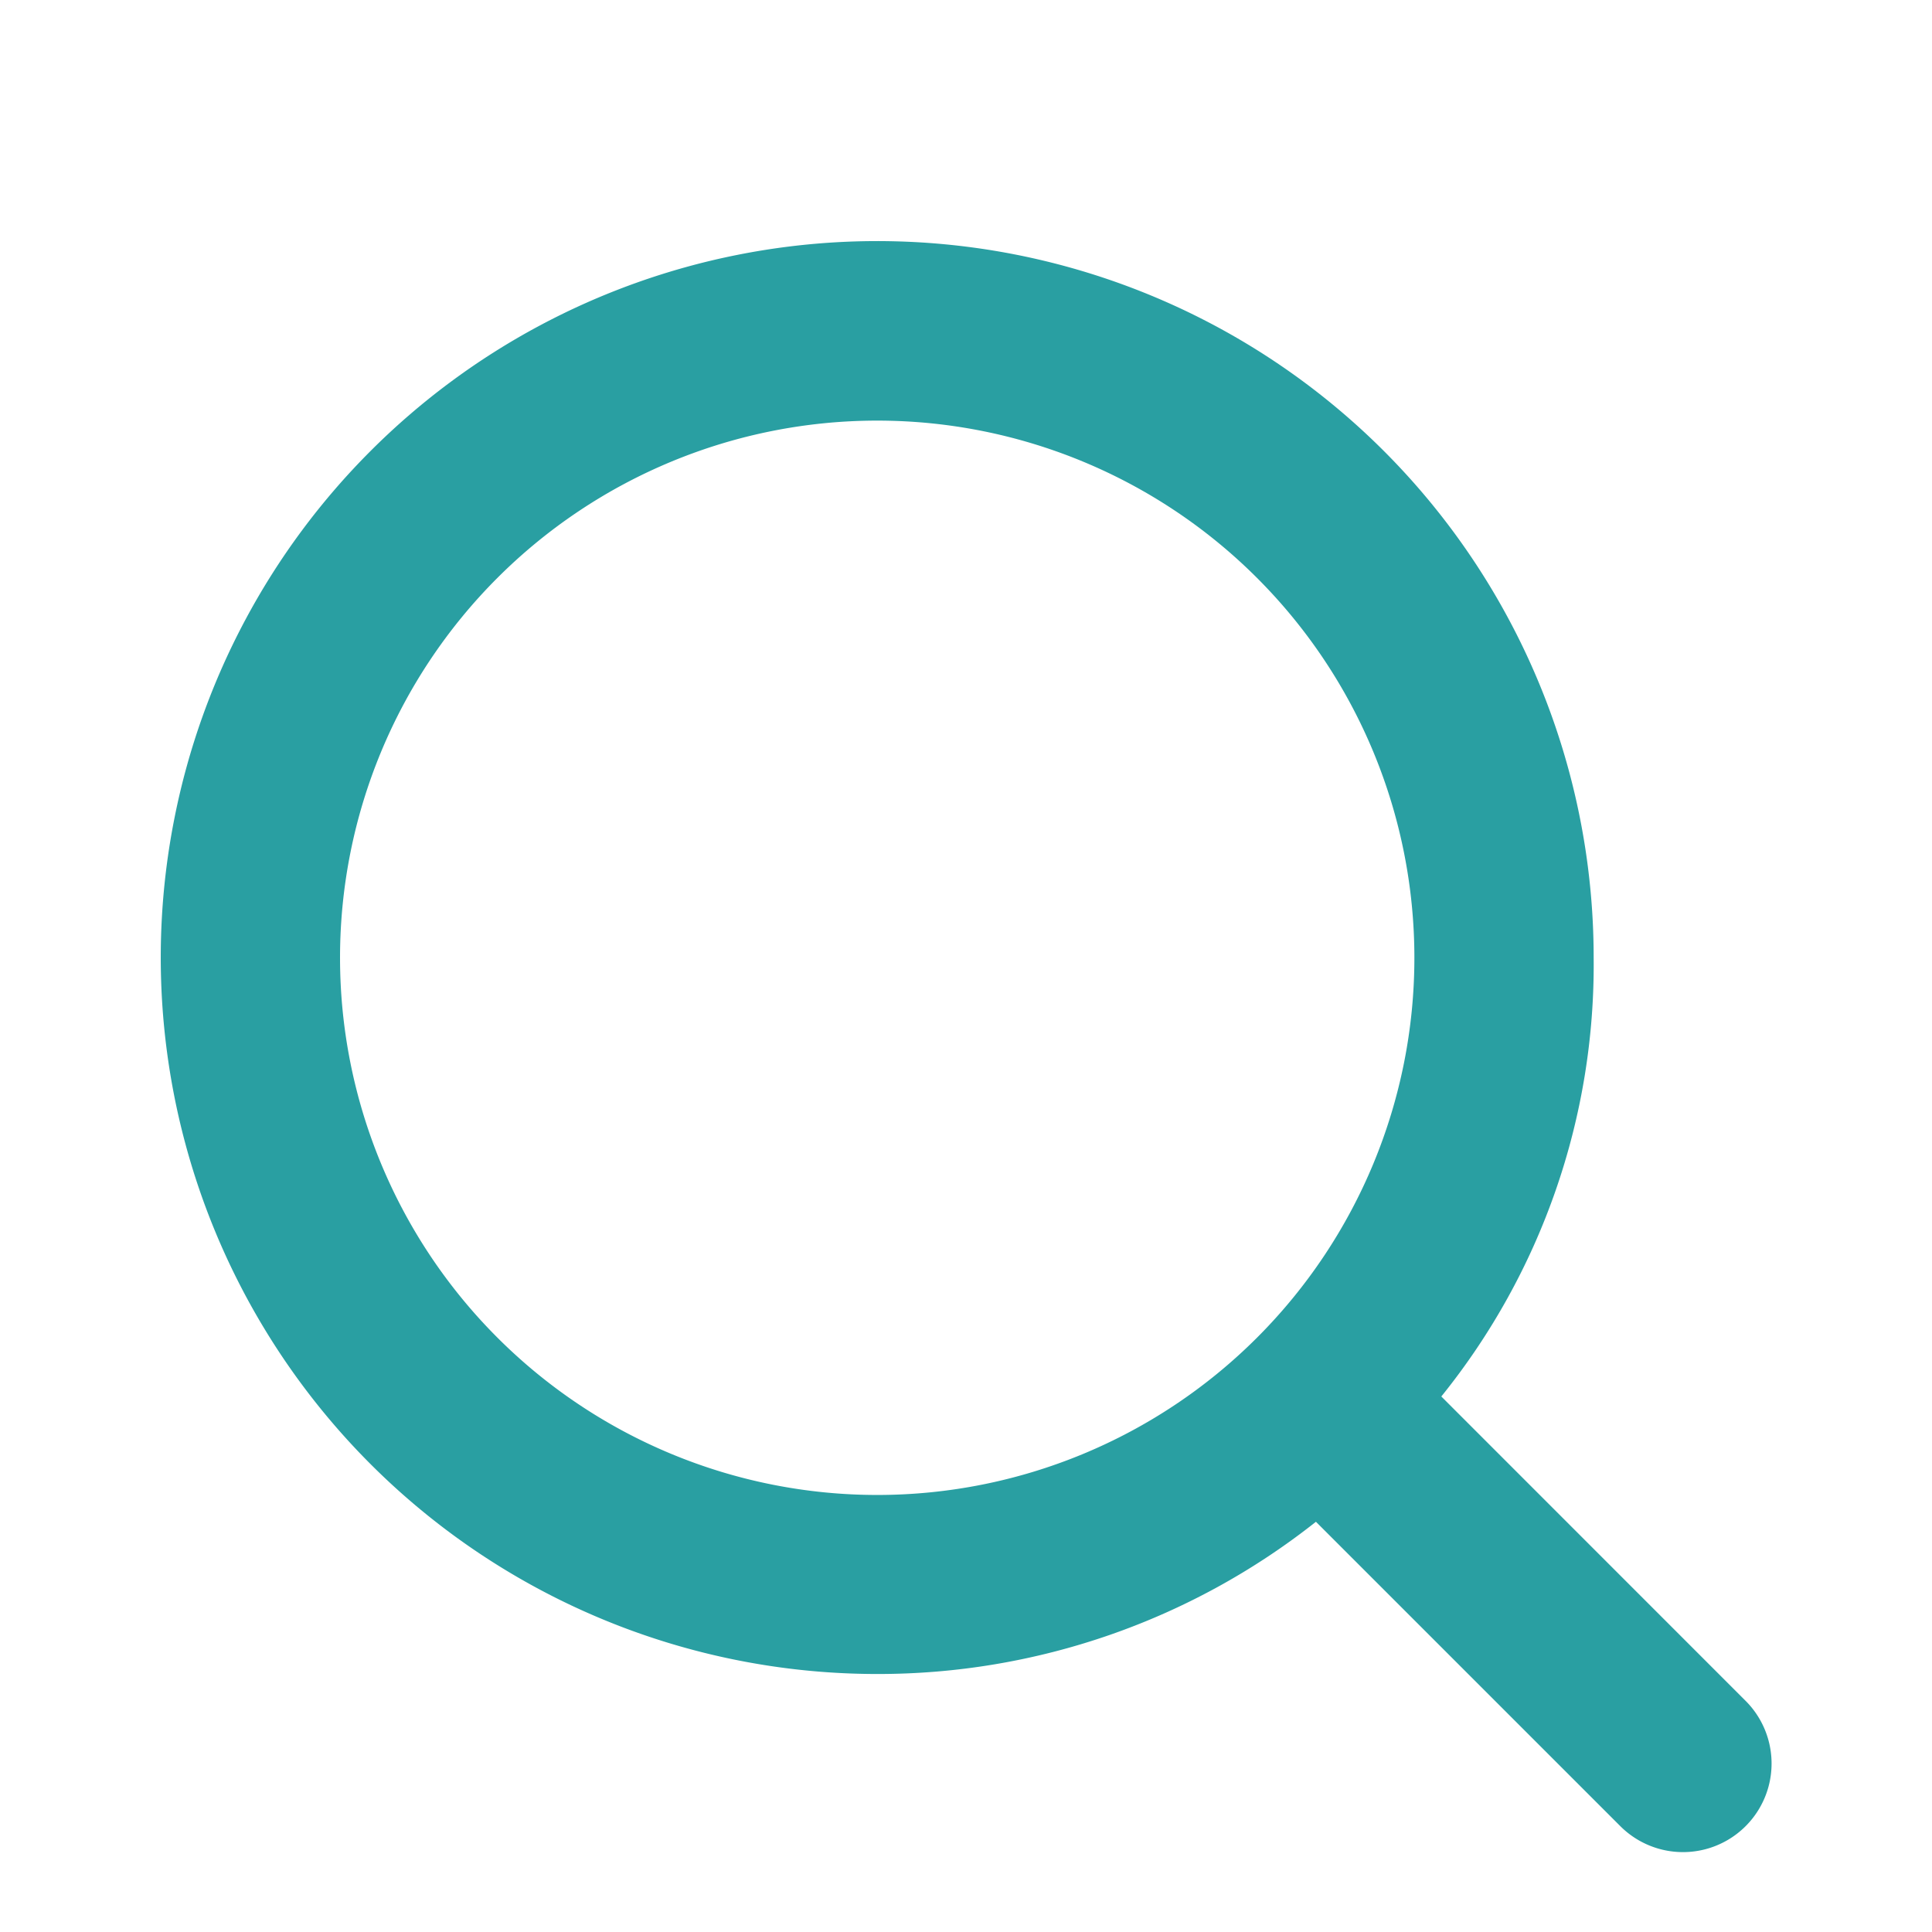 <svg id="icon-p" xmlns="http://www.w3.org/2000/svg" width="24" height="24" viewBox="0 0 24 24">
  <path id="Path_481" data-name="Path 481" d="M339.471,324.936a6.673,6.673,0,1,0-6.673-6.674A6.674,6.674,0,0,0,339.471,324.936Zm7.007-1.224,3.781,3.782a1.1,1.1,0,0,1-1.557,1.556l-3.781-3.781a8.763,8.763,0,0,1-5.45,1.891,8.9,8.9,0,1,1,8.9-8.9A8.537,8.537,0,0,1,346.479,323.712Z" transform="translate(-328.574 -306.365)" fill="#299fa2"/>
  <rect id="Rectangle_36" data-name="Rectangle 36" width="24" height="24" fill="none"/>
</svg>
